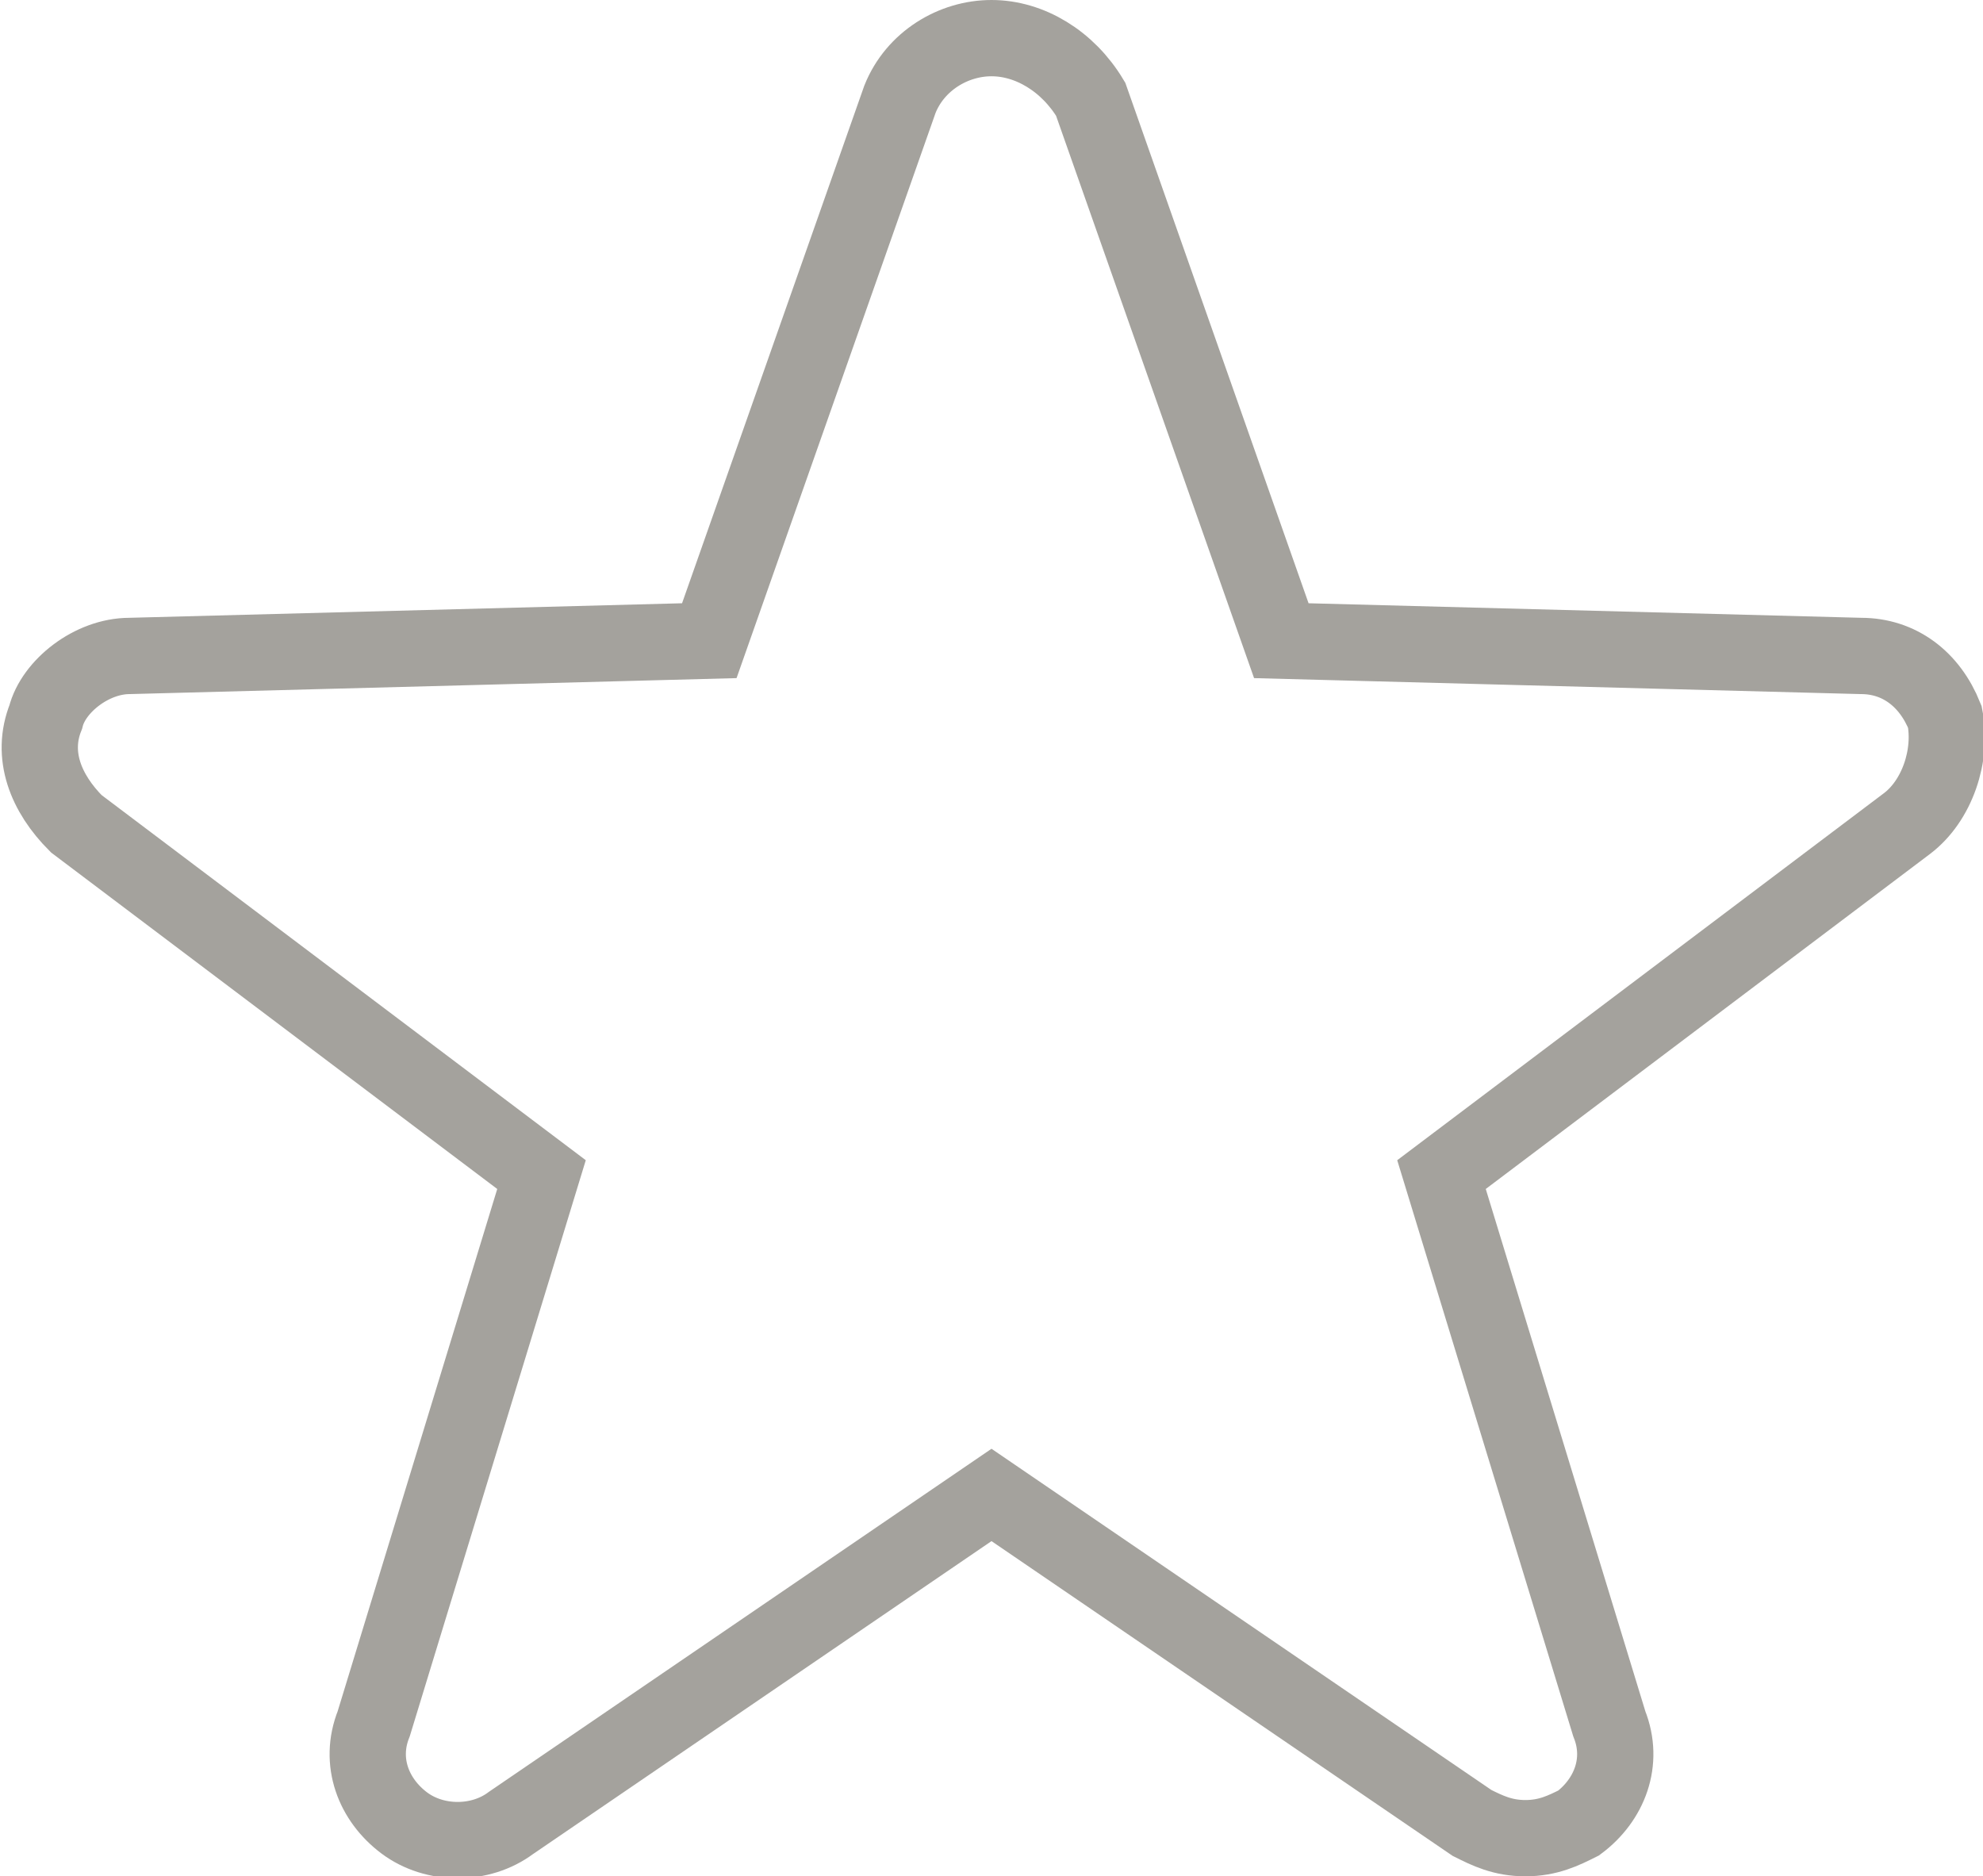 <?xml version="1.0" encoding="utf-8"?>
<!-- Generator: Adobe Illustrator 18.1.1, SVG Export Plug-In . SVG Version: 6.00 Build 0)  -->
<!DOCTYPE svg PUBLIC "-//W3C//DTD SVG 1.1//EN" "http://www.w3.org/Graphics/SVG/1.1/DTD/svg11.dtd">
<svg version="1.1" id="Layer_1" xmlns="http://www.w3.org/2000/svg" xmlns:xlink="http://www.w3.org/1999/xlink" x="0px" y="0px"
	 width="26px" height="24.6px" viewBox="0 0 26 24.6" enable-background="new 0 0 26 24.6" xml:space="preserve">
<g>
	<path fill="none" stroke="#A4A29D" stroke-miterlimit="10" d="M25.5,9.4c-0.2-0.5-0.6-0.8-1.1-0.8l-7.6-0.2l-2.5-7.1
		C14,0.8,13.5,0.5,13,0.5c-0.5,0-1,0.3-1.2,0.8L9.3,8.4L1.7,8.6c-0.5,0-1,0.4-1.1,0.8c-0.2,0.5,0,1,0.4,1.4l6.1,4.6l-2.2,7.2
		c-0.2,0.5,0,1,0.4,1.3c0.4,0.3,1,0.3,1.4,0l6.3-4.3l6.3,4.3c0.2,0.1,0.4,0.2,0.7,0.2c0.3,0,0.5-0.1,0.7-0.2
		c0.4-0.3,0.6-0.8,0.4-1.3l-2.2-7.2l6.1-4.6C25.4,10.5,25.6,9.9,25.5,9.4z"/>
</g>
</svg>
